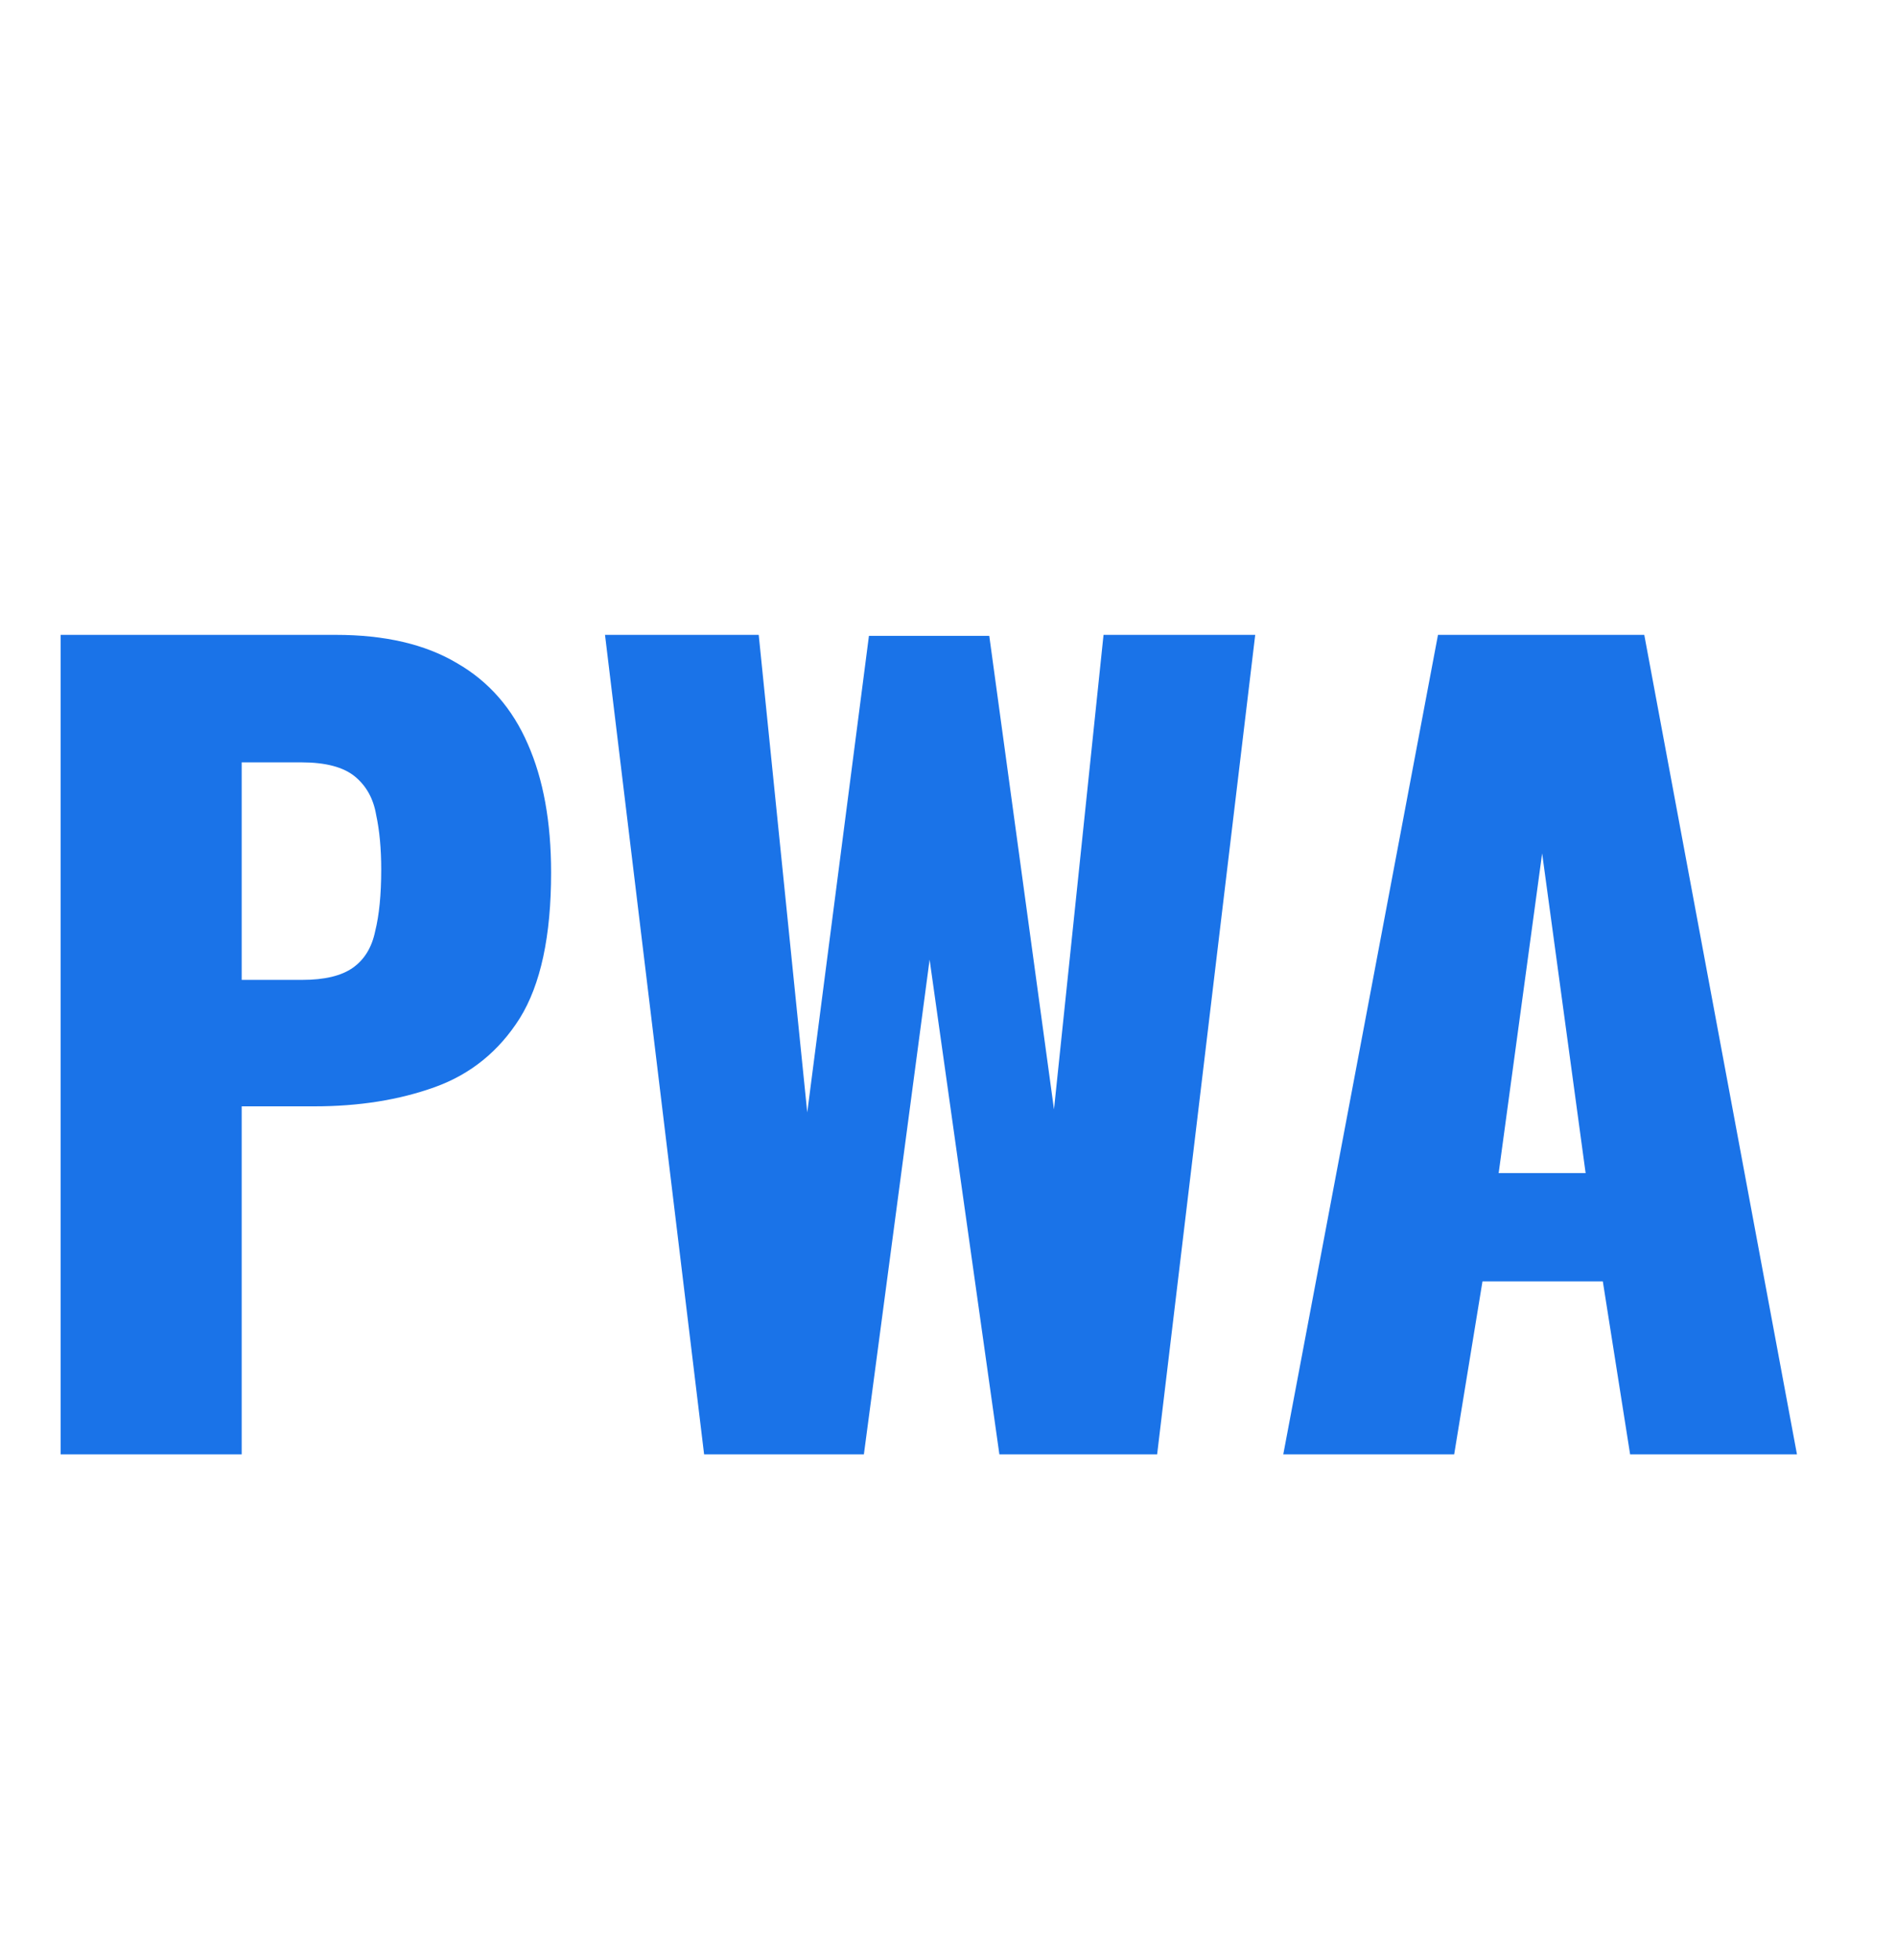 <svg width="30" height="31" viewBox="0 0 30 31" fill="none" xmlns="http://www.w3.org/2000/svg">
<path d="M0.96 23V10.04H5.312C6.091 10.04 6.731 10.189 7.232 10.488C7.733 10.776 8.107 11.203 8.352 11.768C8.597 12.323 8.72 13 8.72 13.8C8.72 14.803 8.555 15.571 8.224 16.104C7.893 16.627 7.445 16.989 6.88 17.192C6.315 17.395 5.68 17.496 4.976 17.496H3.824V23H0.96ZM3.824 15.496H4.784C5.136 15.496 5.403 15.432 5.584 15.304C5.765 15.176 5.883 14.984 5.936 14.728C6 14.472 6.032 14.147 6.032 13.752C6.032 13.421 6.005 13.133 5.952 12.888C5.909 12.632 5.797 12.429 5.616 12.28C5.435 12.131 5.152 12.056 4.768 12.056H3.824V15.496ZM11.141 23L9.573 10.04H12.005L12.773 17.592L13.749 10.056H15.653L16.677 17.544L17.461 10.04H19.861L18.309 23H15.813L14.709 15.176L13.669 23H11.141ZM20.305 23L22.753 10.04H26.017L28.433 23H25.793L25.361 20.264H23.457L23.009 23H20.305ZM23.713 18.552H25.089L24.401 13.496L23.713 18.552Z" fill="#1A73E8"/>
</svg>

